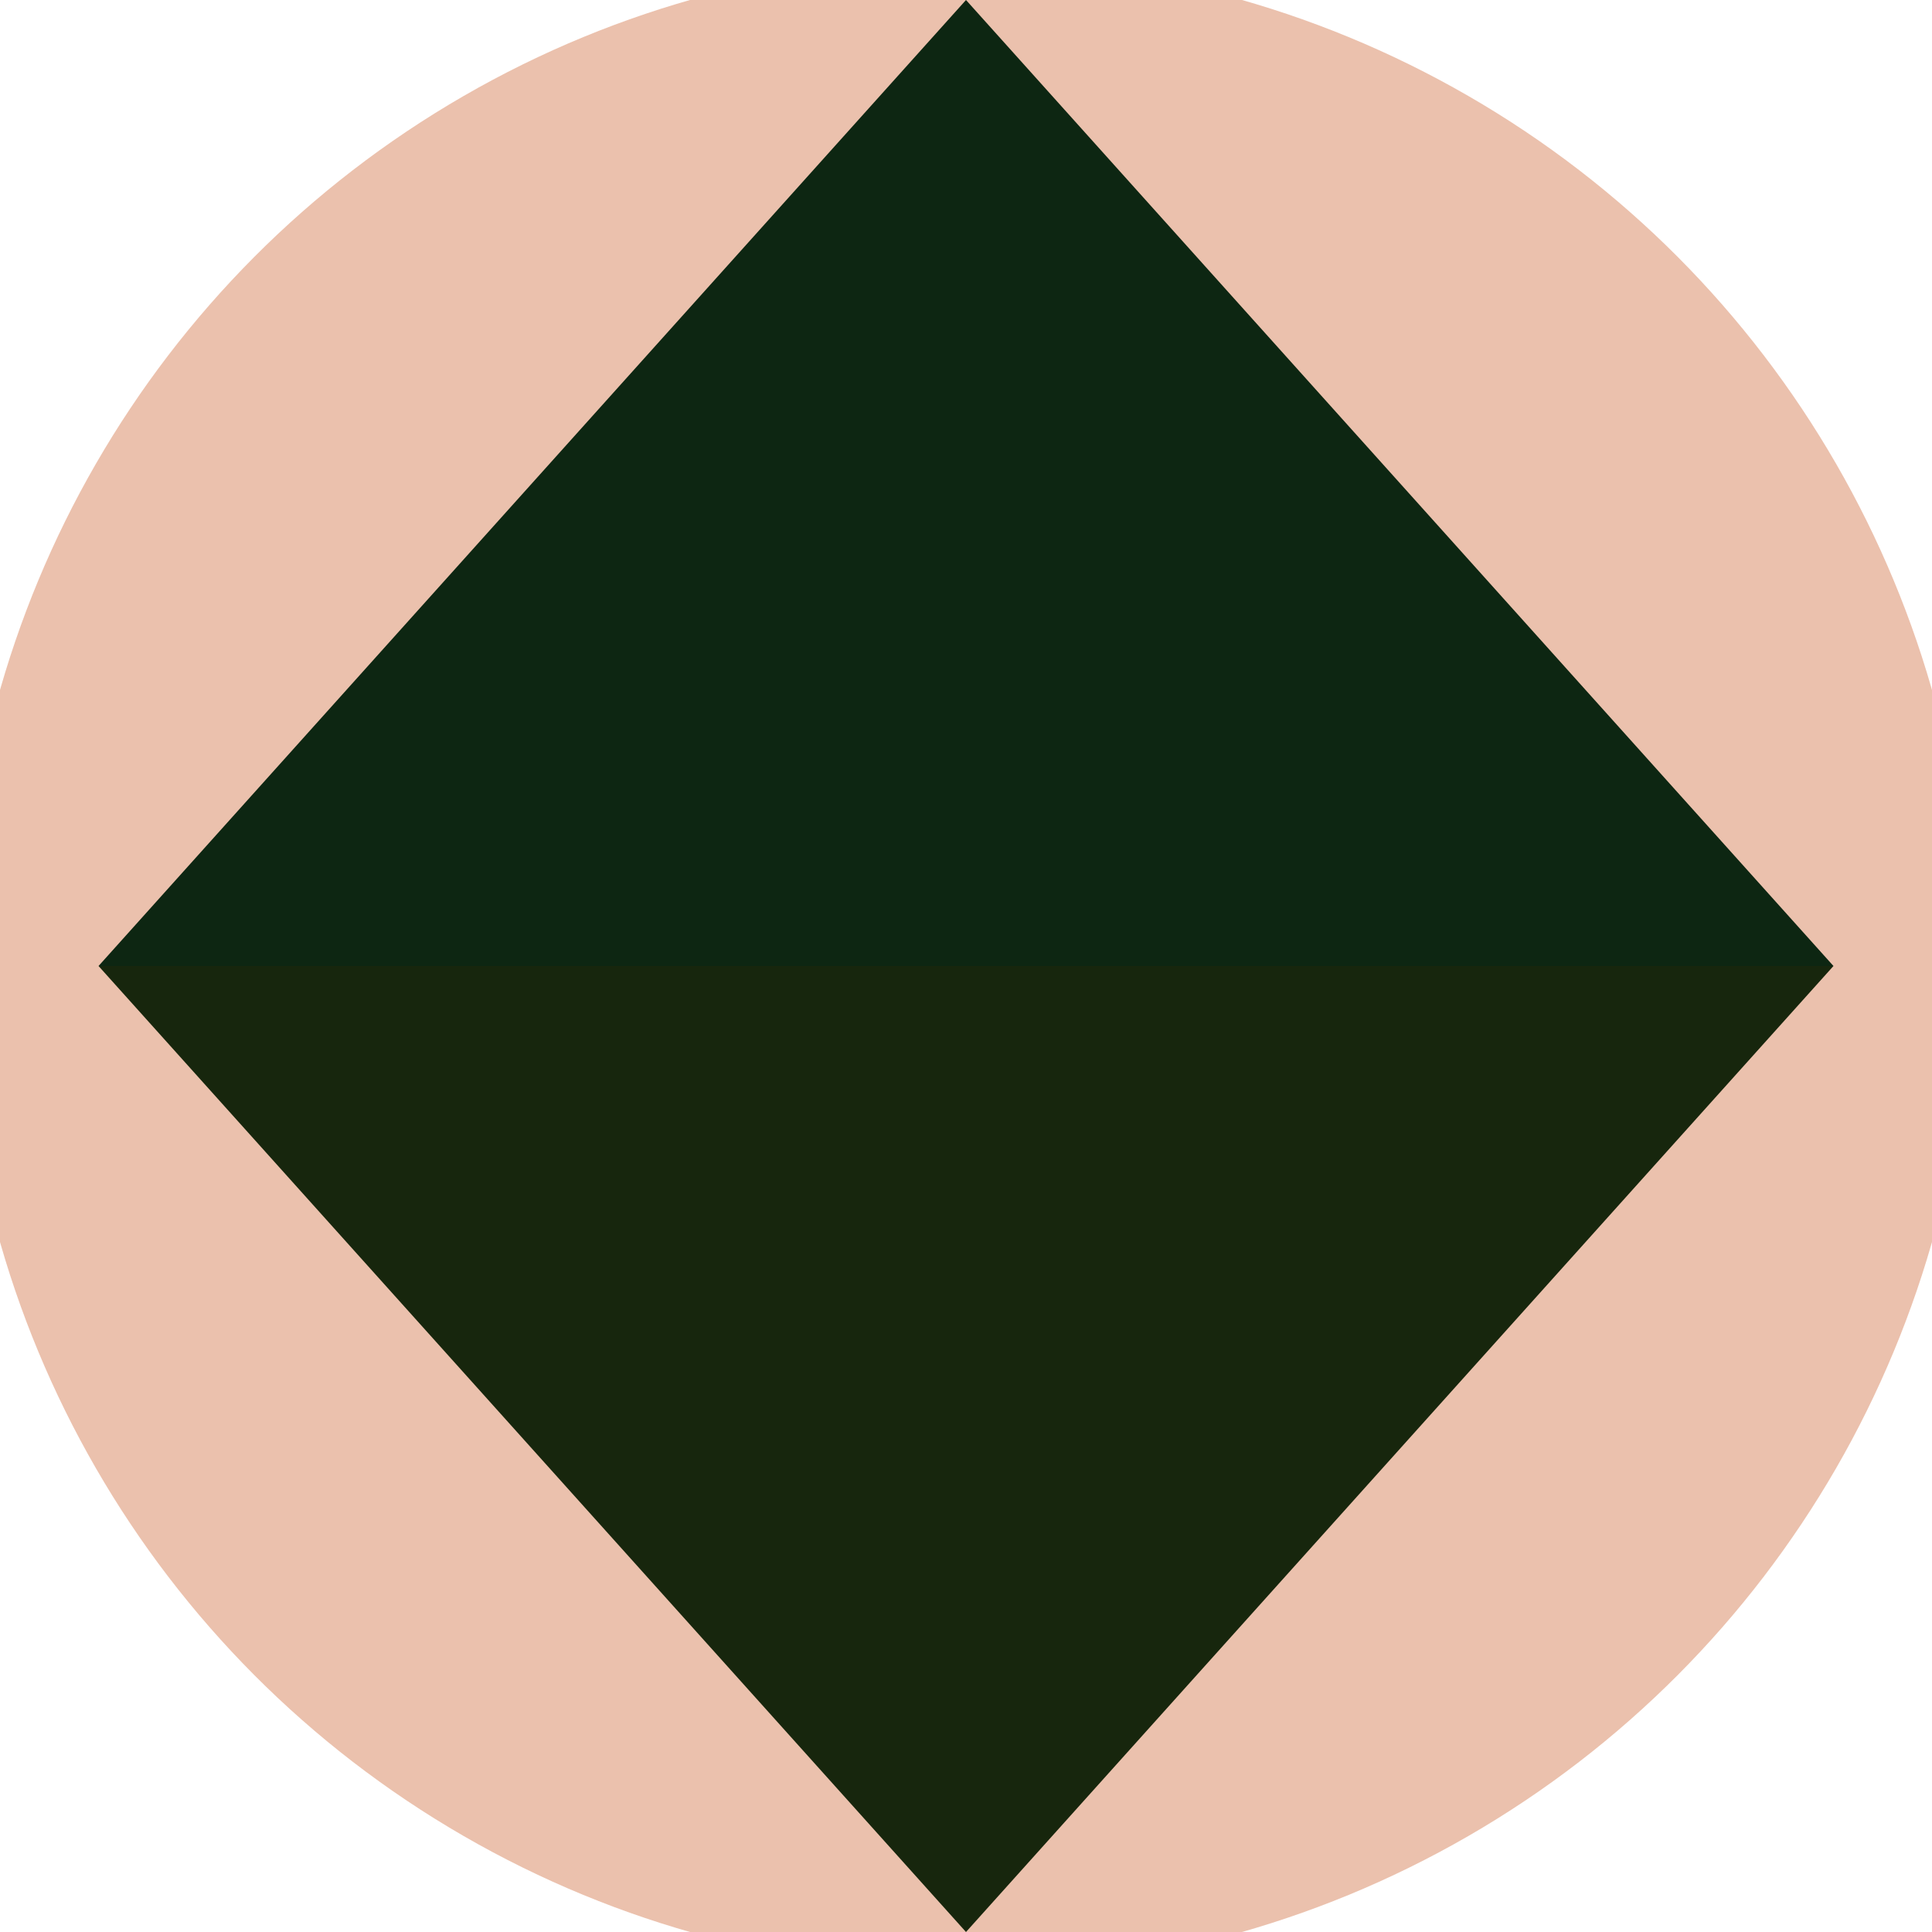<svg xmlns="http://www.w3.org/2000/svg" width="128" height="128" viewBox="0 0 100 100" shape-rendering="geometricPrecision">
                            <defs>
                                <clipPath id="clip">
                                    <circle cx="50" cy="50" r="52" />
                                    <!--<rect x="0" y="0" width="100" height="100"/>-->
                                </clipPath>
                            </defs>
                            <g transform="rotate(0 50 50)">
                            <rect x="0" y="0" width="100" height="100" fill="#ebc1ad" clip-path="url(#clip)"/><path d="M 50 100 L 5.1 50 H 94.9 Z" fill="#17260d" clip-path="url(#clip)"/><path d="M 5.1 50 H 94.9 L 50 0 Z" fill="#0d2612" clip-path="url(#clip)"/></g></svg>